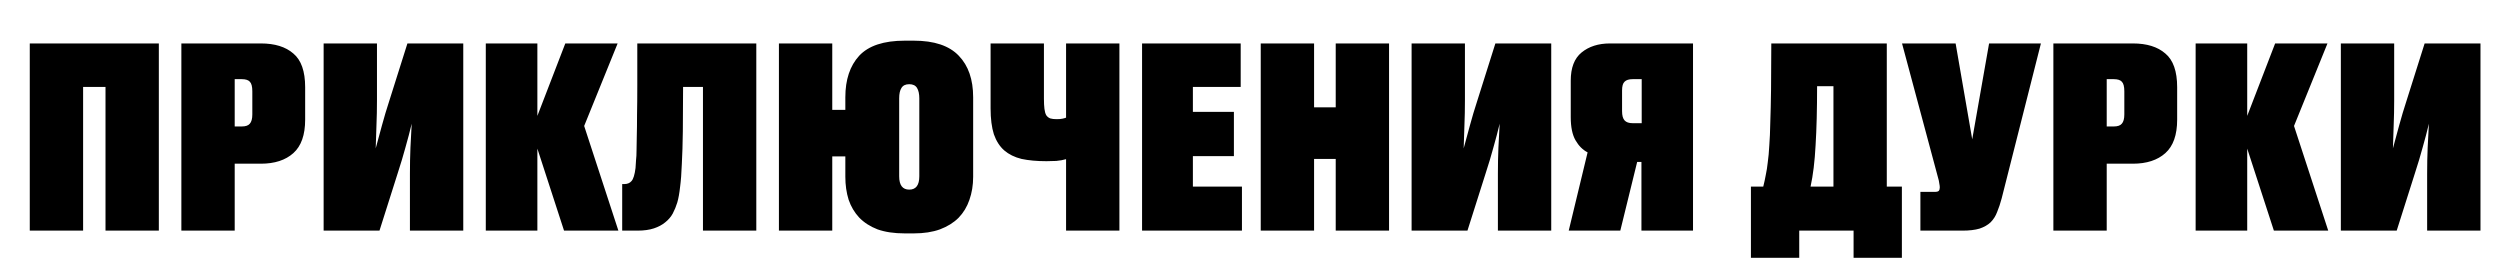 <svg width="271" height="28" viewBox="0 0 271 28" fill="none" xmlns="http://www.w3.org/2000/svg">
<rect x="0" y="0" width="271" height="28" fill="#808080" stroke="none"/>
<g clip-path="url(#clip0_744_1474)">
<rect width="271" height="28" fill="white"/>
<path d="M9.009 25H3.227V4.709H17.218V25H11.437V9.427H9.009V25ZM25.442 17.745V25H19.66V4.709H28.279C29.788 4.709 30.961 5.072 31.797 5.8C32.652 6.509 33.079 7.727 33.079 9.454V12.973C33.079 14.627 32.652 15.836 31.797 16.6C30.943 17.363 29.77 17.745 28.279 17.745H25.442ZM25.442 13.709H26.206C26.624 13.709 26.915 13.609 27.079 13.409C27.261 13.209 27.352 12.873 27.352 12.4V9.891C27.352 9.381 27.261 9.036 27.079 8.854C26.915 8.672 26.624 8.581 26.206 8.581H25.442V13.709ZM44.436 18.836C44.436 17.854 44.455 16.918 44.491 16.027C44.545 15.118 44.591 14.245 44.627 13.409C44.427 14.245 44.2 15.109 43.946 16C43.709 16.873 43.436 17.782 43.127 18.727L41.136 25H35.082V4.709H40.864V10.872C40.864 11.8 40.845 12.7 40.809 13.572C40.791 14.427 40.764 15.263 40.727 16.082C40.945 15.263 41.173 14.427 41.409 13.572C41.645 12.7 41.909 11.818 42.2 10.927L44.164 4.709H50.218V25H44.436V18.836ZM52.66 25V4.709H58.251V12.563L61.279 4.709H66.951L63.324 13.654L67.033 25H61.142L58.251 16.109V25H52.66ZM76.201 9.427H74.046C74.046 11.263 74.037 12.863 74.019 14.227C74.001 15.591 73.965 16.773 73.91 17.773C73.874 18.773 73.81 19.609 73.719 20.282C73.647 20.954 73.546 21.509 73.419 21.945C73.292 22.364 73.128 22.764 72.928 23.145C72.728 23.509 72.456 23.827 72.11 24.1C71.783 24.373 71.374 24.591 70.883 24.755C70.392 24.918 69.801 25 69.11 25H67.446V19.954H67.665C68.01 19.954 68.274 19.845 68.456 19.627C68.656 19.409 68.801 18.936 68.892 18.209C68.91 17.936 68.928 17.654 68.946 17.363C68.983 17.073 69.001 16.718 69.001 16.3C69.019 15.863 69.028 15.345 69.028 14.745C69.046 14.127 69.055 13.363 69.055 12.454C69.074 11.545 69.083 10.463 69.083 9.209C69.083 7.936 69.083 6.436 69.083 4.709H81.983V25H76.201V9.427ZM105.49 19.163C105.49 20.073 105.353 20.909 105.081 21.673C104.826 22.418 104.435 23.064 103.908 23.609C103.38 24.136 102.708 24.555 101.89 24.864C101.09 25.154 100.144 25.3 99.053 25.3H98.071C96.926 25.3 95.944 25.154 95.126 24.864C94.326 24.555 93.662 24.127 93.135 23.582C92.626 23.036 92.244 22.391 91.989 21.645C91.753 20.882 91.635 20.054 91.635 19.163V16.954H90.217V25H84.435V4.709H90.217V11.909H91.635V10.545C91.635 8.636 92.135 7.136 93.135 6.045C94.153 4.954 95.799 4.409 98.071 4.409H99.053C101.271 4.409 102.899 4.954 103.935 6.045C104.971 7.118 105.49 8.618 105.49 10.545V19.163ZM99.653 10.654C99.653 10.181 99.571 9.809 99.408 9.536C99.244 9.263 98.962 9.127 98.562 9.127C98.162 9.127 97.88 9.263 97.717 9.536C97.553 9.791 97.471 10.163 97.471 10.654V19.109C97.471 20.073 97.835 20.555 98.562 20.555C99.29 20.555 99.653 20.073 99.653 19.109V10.654ZM115.562 17.254C115.253 17.345 114.899 17.409 114.499 17.445C114.117 17.463 113.762 17.473 113.435 17.473C112.399 17.473 111.499 17.391 110.735 17.227C109.99 17.045 109.362 16.736 108.853 16.3C108.362 15.863 107.99 15.282 107.735 14.554C107.499 13.809 107.38 12.873 107.38 11.745V4.709H113.162V10.709C113.162 11.145 113.181 11.509 113.217 11.8C113.253 12.091 113.317 12.318 113.408 12.482C113.517 12.645 113.662 12.763 113.844 12.836C114.026 12.891 114.262 12.918 114.553 12.918C114.808 12.918 115.017 12.9 115.181 12.863C115.344 12.827 115.472 12.791 115.562 12.754V4.709H121.344V25H115.562V17.254ZM134.491 4.709V9.427H129.309V12.127H133.755V16.927H129.309V20.227H134.627V25H123.8V4.709H134.491ZM136.664 4.709H142.446V11.636H144.792V4.709H150.573V25H144.792V17.227H142.446V25H136.664V4.709ZM162.372 18.836C162.372 17.854 162.39 16.918 162.427 16.027C162.481 15.118 162.527 14.245 162.563 13.409C162.363 14.245 162.136 15.109 161.881 16C161.645 16.873 161.372 17.782 161.063 18.727L159.072 25H153.017V4.709H158.799V10.872C158.799 11.8 158.781 12.7 158.745 13.572C158.727 14.427 158.699 15.263 158.663 16.082C158.881 15.263 159.108 14.427 159.345 13.572C159.581 12.7 159.845 11.818 160.136 10.927L162.099 4.709H168.154V25H162.372V18.836ZM177.932 17.554H177.469L175.641 25H170.05L172.096 16.518C171.569 16.245 171.132 15.809 170.787 15.209C170.441 14.609 170.269 13.773 170.269 12.7V8.745C170.269 7.345 170.66 6.327 171.441 5.691C172.241 5.036 173.269 4.709 174.523 4.709H183.523V25H177.932V17.554ZM177.96 8.581H176.978C176.578 8.581 176.287 8.672 176.105 8.854C175.923 9.018 175.832 9.336 175.832 9.809V12.045C175.832 12.518 175.923 12.854 176.105 13.054C176.287 13.254 176.578 13.354 176.978 13.354H177.96V8.581ZM191.137 20.227C191.246 19.791 191.337 19.373 191.409 18.973C191.5 18.554 191.573 18.091 191.627 17.582C191.7 17.073 191.755 16.473 191.791 15.782C191.846 15.091 191.882 14.245 191.9 13.245C191.937 12.245 191.964 11.054 191.982 9.672C192 8.272 192.009 6.618 192.009 4.709H204.528V20.227H206.164V27.945H200.928V25H195.037V27.945H189.8V20.227H191.137ZM198.746 20.227V9.345H196.973C196.973 11.854 196.918 13.991 196.809 15.754C196.718 17.5 196.537 18.991 196.264 20.227H198.746ZM209.726 20.8C209.944 20.8 210.089 20.764 210.162 20.691C210.235 20.6 210.271 20.482 210.271 20.336V20.282C210.271 20.191 210.253 20.054 210.217 19.873C210.198 19.691 210.153 19.482 210.08 19.245L206.18 4.709H211.989L213.789 15.1L215.617 4.709H221.235L216.98 21.509C216.835 22.055 216.671 22.545 216.489 22.982C216.326 23.418 216.089 23.791 215.78 24.1C215.471 24.391 215.071 24.618 214.58 24.782C214.089 24.927 213.471 25 212.726 25H208.171V20.8H209.726ZM228.368 17.745V25H222.586V4.709H231.204C232.713 4.709 233.886 5.072 234.722 5.8C235.577 6.509 236.004 7.727 236.004 9.454V12.973C236.004 14.627 235.577 15.836 234.722 16.6C233.868 17.363 232.695 17.745 231.204 17.745H228.368ZM228.368 13.709H229.131C229.549 13.709 229.84 13.609 230.004 13.409C230.186 13.209 230.277 12.873 230.277 12.4V9.891C230.277 9.381 230.186 9.036 230.004 8.854C229.84 8.672 229.549 8.581 229.131 8.581H228.368V13.709ZM238.007 25V4.709H243.598V12.563L246.625 4.709H252.298L248.671 13.654L252.38 25H246.489L243.598 16.109V25H238.007ZM263.102 18.836C263.102 17.854 263.12 16.918 263.157 16.027C263.211 15.118 263.257 14.245 263.293 13.409C263.093 14.245 262.866 15.109 262.611 16C262.375 16.873 262.102 17.782 261.793 18.727L259.802 25H253.748V4.709H259.529V10.872C259.529 11.8 259.511 12.7 259.475 13.572C259.457 14.427 259.429 15.263 259.393 16.082C259.611 15.263 259.839 14.427 260.075 13.572C260.311 12.7 260.575 11.818 260.866 10.927L262.83 4.709H268.884V25H263.102V18.836Z" fill="black"/>
</g>
<defs>
<clipPath id="clip0_744_1474">
<rect width="271" height="28" fill="white"/>
</clipPath>
</defs>
</svg>
